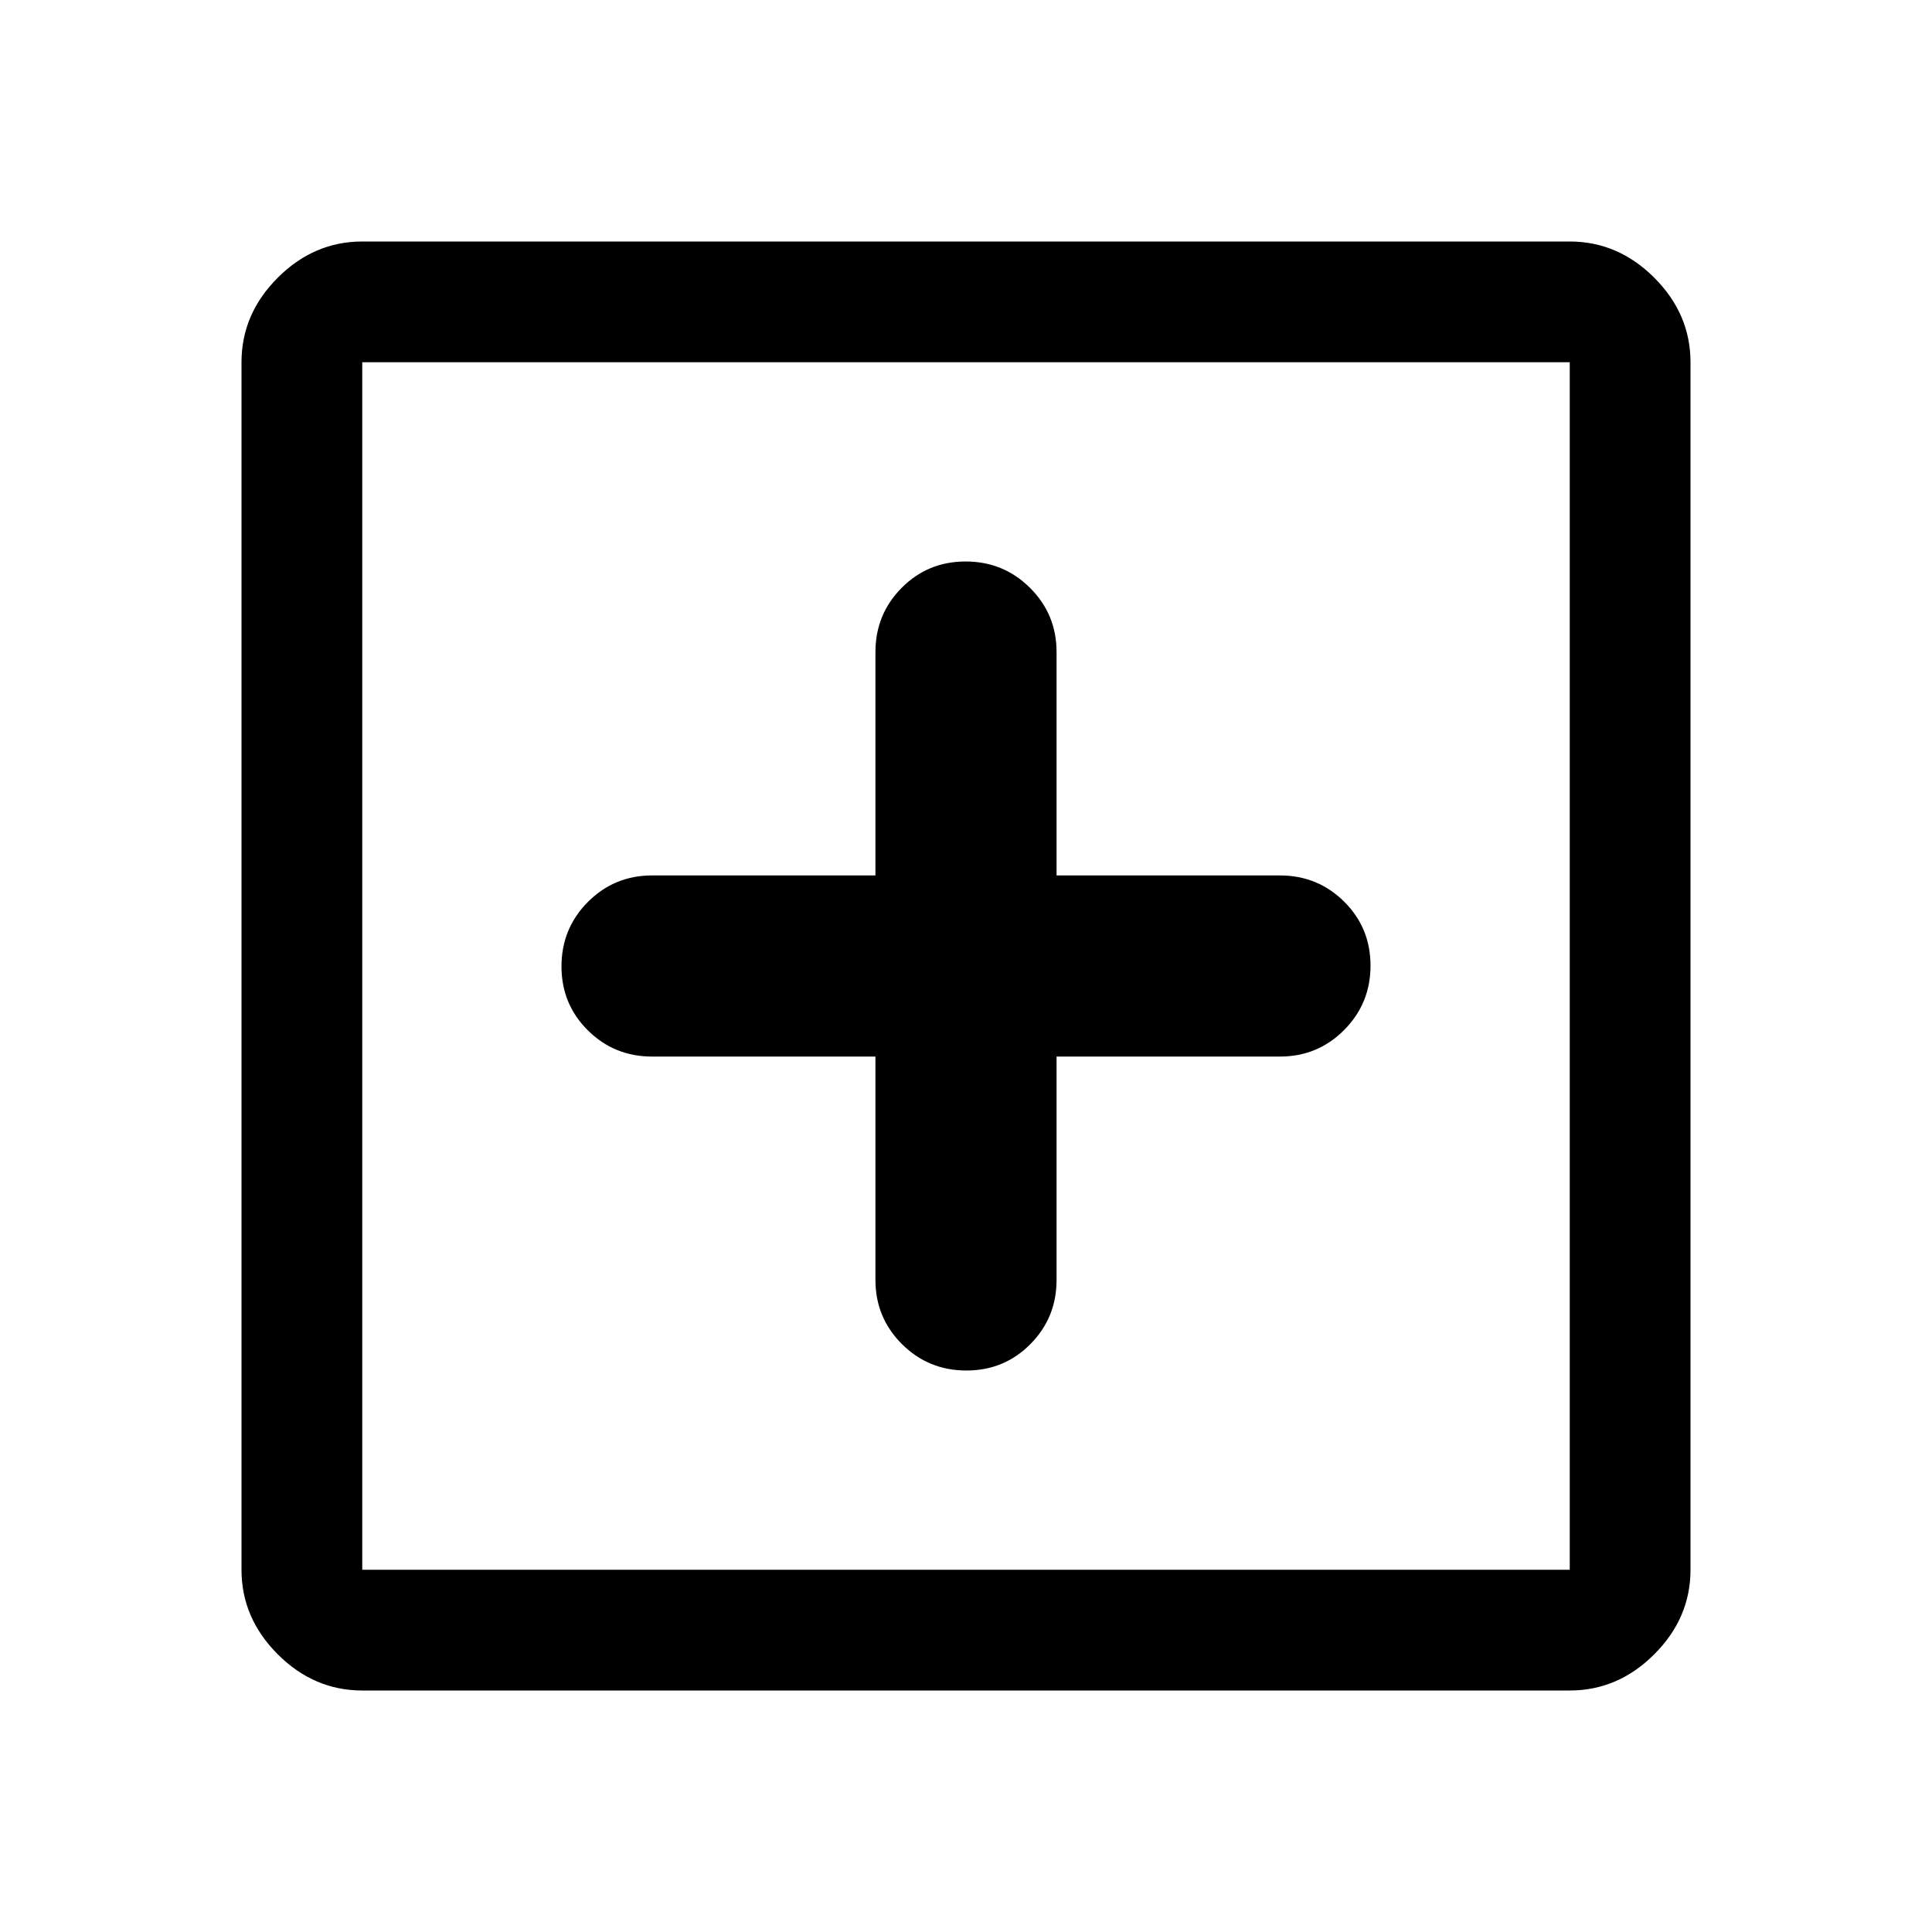 <svg xmlns="http://www.w3.org/2000/svg" width="48" height="48" viewBox="0 -960 960 960"><path d="M435-435v111q0 18.75 13.176 31.875 13.177 13.125 32 13.125Q499-279 512-292.125T525-324v-111h111q18.75 0 31.875-13.176 13.125-13.177 13.125-32Q681-499 667.875-512T636-525H525v-111q0-18.75-13.176-31.875-13.177-13.125-32-13.125Q461-681 448-667.875T435-636v111H324q-18.75 0-31.875 13.176-13.125 13.177-13.125 32Q279-461 292.125-448T324-435h111ZM180-120q-24 0-42-18t-18-42v-600q0-24 18-42t42-18h600q24 0 42 18t18 42v600q0 24-18 42t-42 18H180Zm0-60h600v-600H180v600Zm0-600v600-600Z"/></svg>